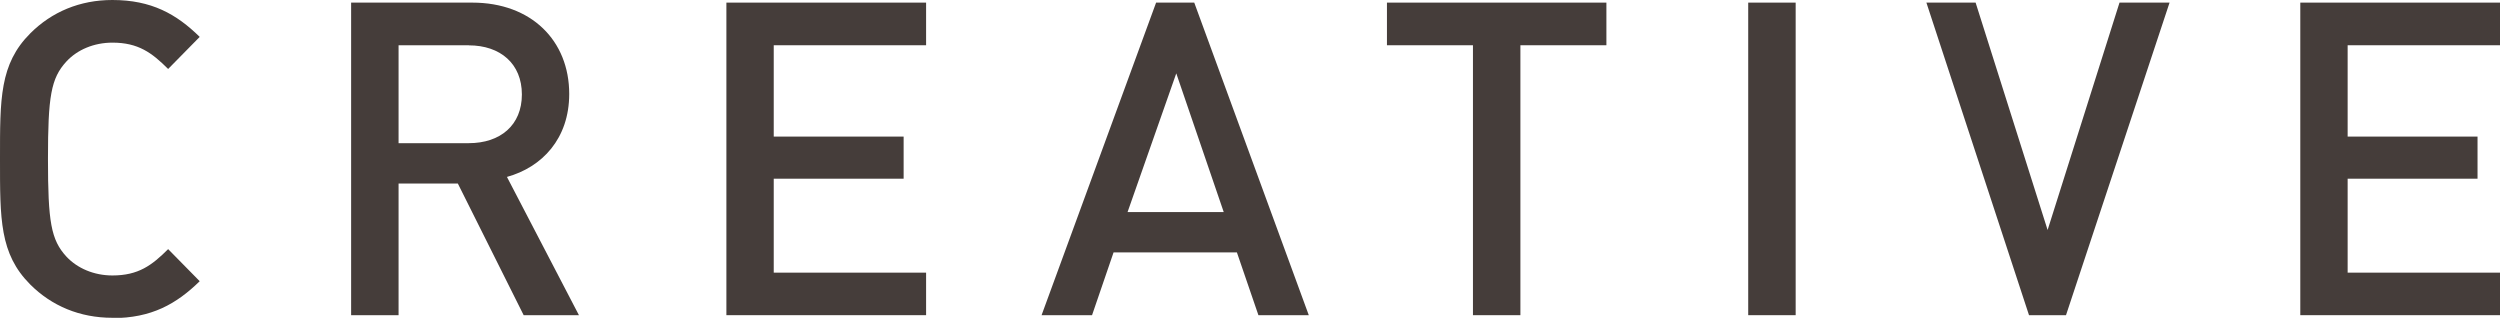 <?xml version="1.0" encoding="UTF-8"?>
<svg id="_レイヤー_2" data-name="レイヤー 2" xmlns="http://www.w3.org/2000/svg" viewBox="0 0 239.23 30.41">
  <defs>
    <style>
      .cls-1 {
        fill: #453d3a;
      }
    </style>
  </defs>
  <g id="_デザイン" data-name="デザイン">
    <g>
      <path class="cls-1" d="M10.75,30.41c-3.11,0-5.8-1.13-7.86-3.19C-.04,24.28,0,20.96,0,15.21S-.04,6.13,2.9,3.19C4.96,1.13,7.65,0,10.75,0c3.74,0,6.13,1.34,8.36,3.53l-3.02,3.07c-1.55-1.55-2.86-2.52-5.33-2.52-1.76,0-3.36.67-4.41,1.81-1.47,1.6-1.76,3.32-1.76,9.33s.29,7.73,1.76,9.33c1.05,1.13,2.65,1.81,4.41,1.81,2.48,0,3.78-.97,5.33-2.52l3.02,3.07c-2.23,2.18-4.62,3.53-8.36,3.53Z"/>
      <path class="cls-1" d="M50.11,30.16l-6.3-12.6h-5.67v12.6h-4.54V.25h11.59c5.67,0,9.28,3.65,9.28,8.74,0,4.28-2.6,7.01-5.96,7.94l6.89,13.23h-5.29ZM44.86,4.33h-6.72v9.37h6.72c3.02,0,5.08-1.72,5.08-4.66s-2.06-4.7-5.08-4.7Z"/>
      <path class="cls-1" d="M69.51,30.16V.25h19.11v4.08h-14.58v8.74h12.43v4.03h-12.43v8.99h14.58v4.07h-19.11Z"/>
      <path class="cls-1" d="M120.42,30.16l-2.06-6.01h-11.8l-2.06,6.01h-4.83L110.63.25h3.65l10.96,29.91h-4.83ZM112.56,7.02l-4.66,13.27h9.2l-4.54-13.27Z"/>
      <path class="cls-1" d="M145.49,4.33v25.83h-4.54V4.33h-8.23V.25h21v4.08h-8.23Z"/>
      <path class="cls-1" d="M167.29,30.16V.25h4.54v29.91h-4.54Z"/>
      <path class="cls-1" d="M197.69,30.16h-3.53L184.34.25h4.71l6.89,21.76L202.82.25h4.79l-9.91,29.91Z"/>
      <path class="cls-1" d="M220.12,30.16V.25h19.11v4.08h-14.58v8.74h12.43v4.03h-12.43v8.99h14.58v4.07h-19.11Z"/>
    </g>
  </g>
</svg>
